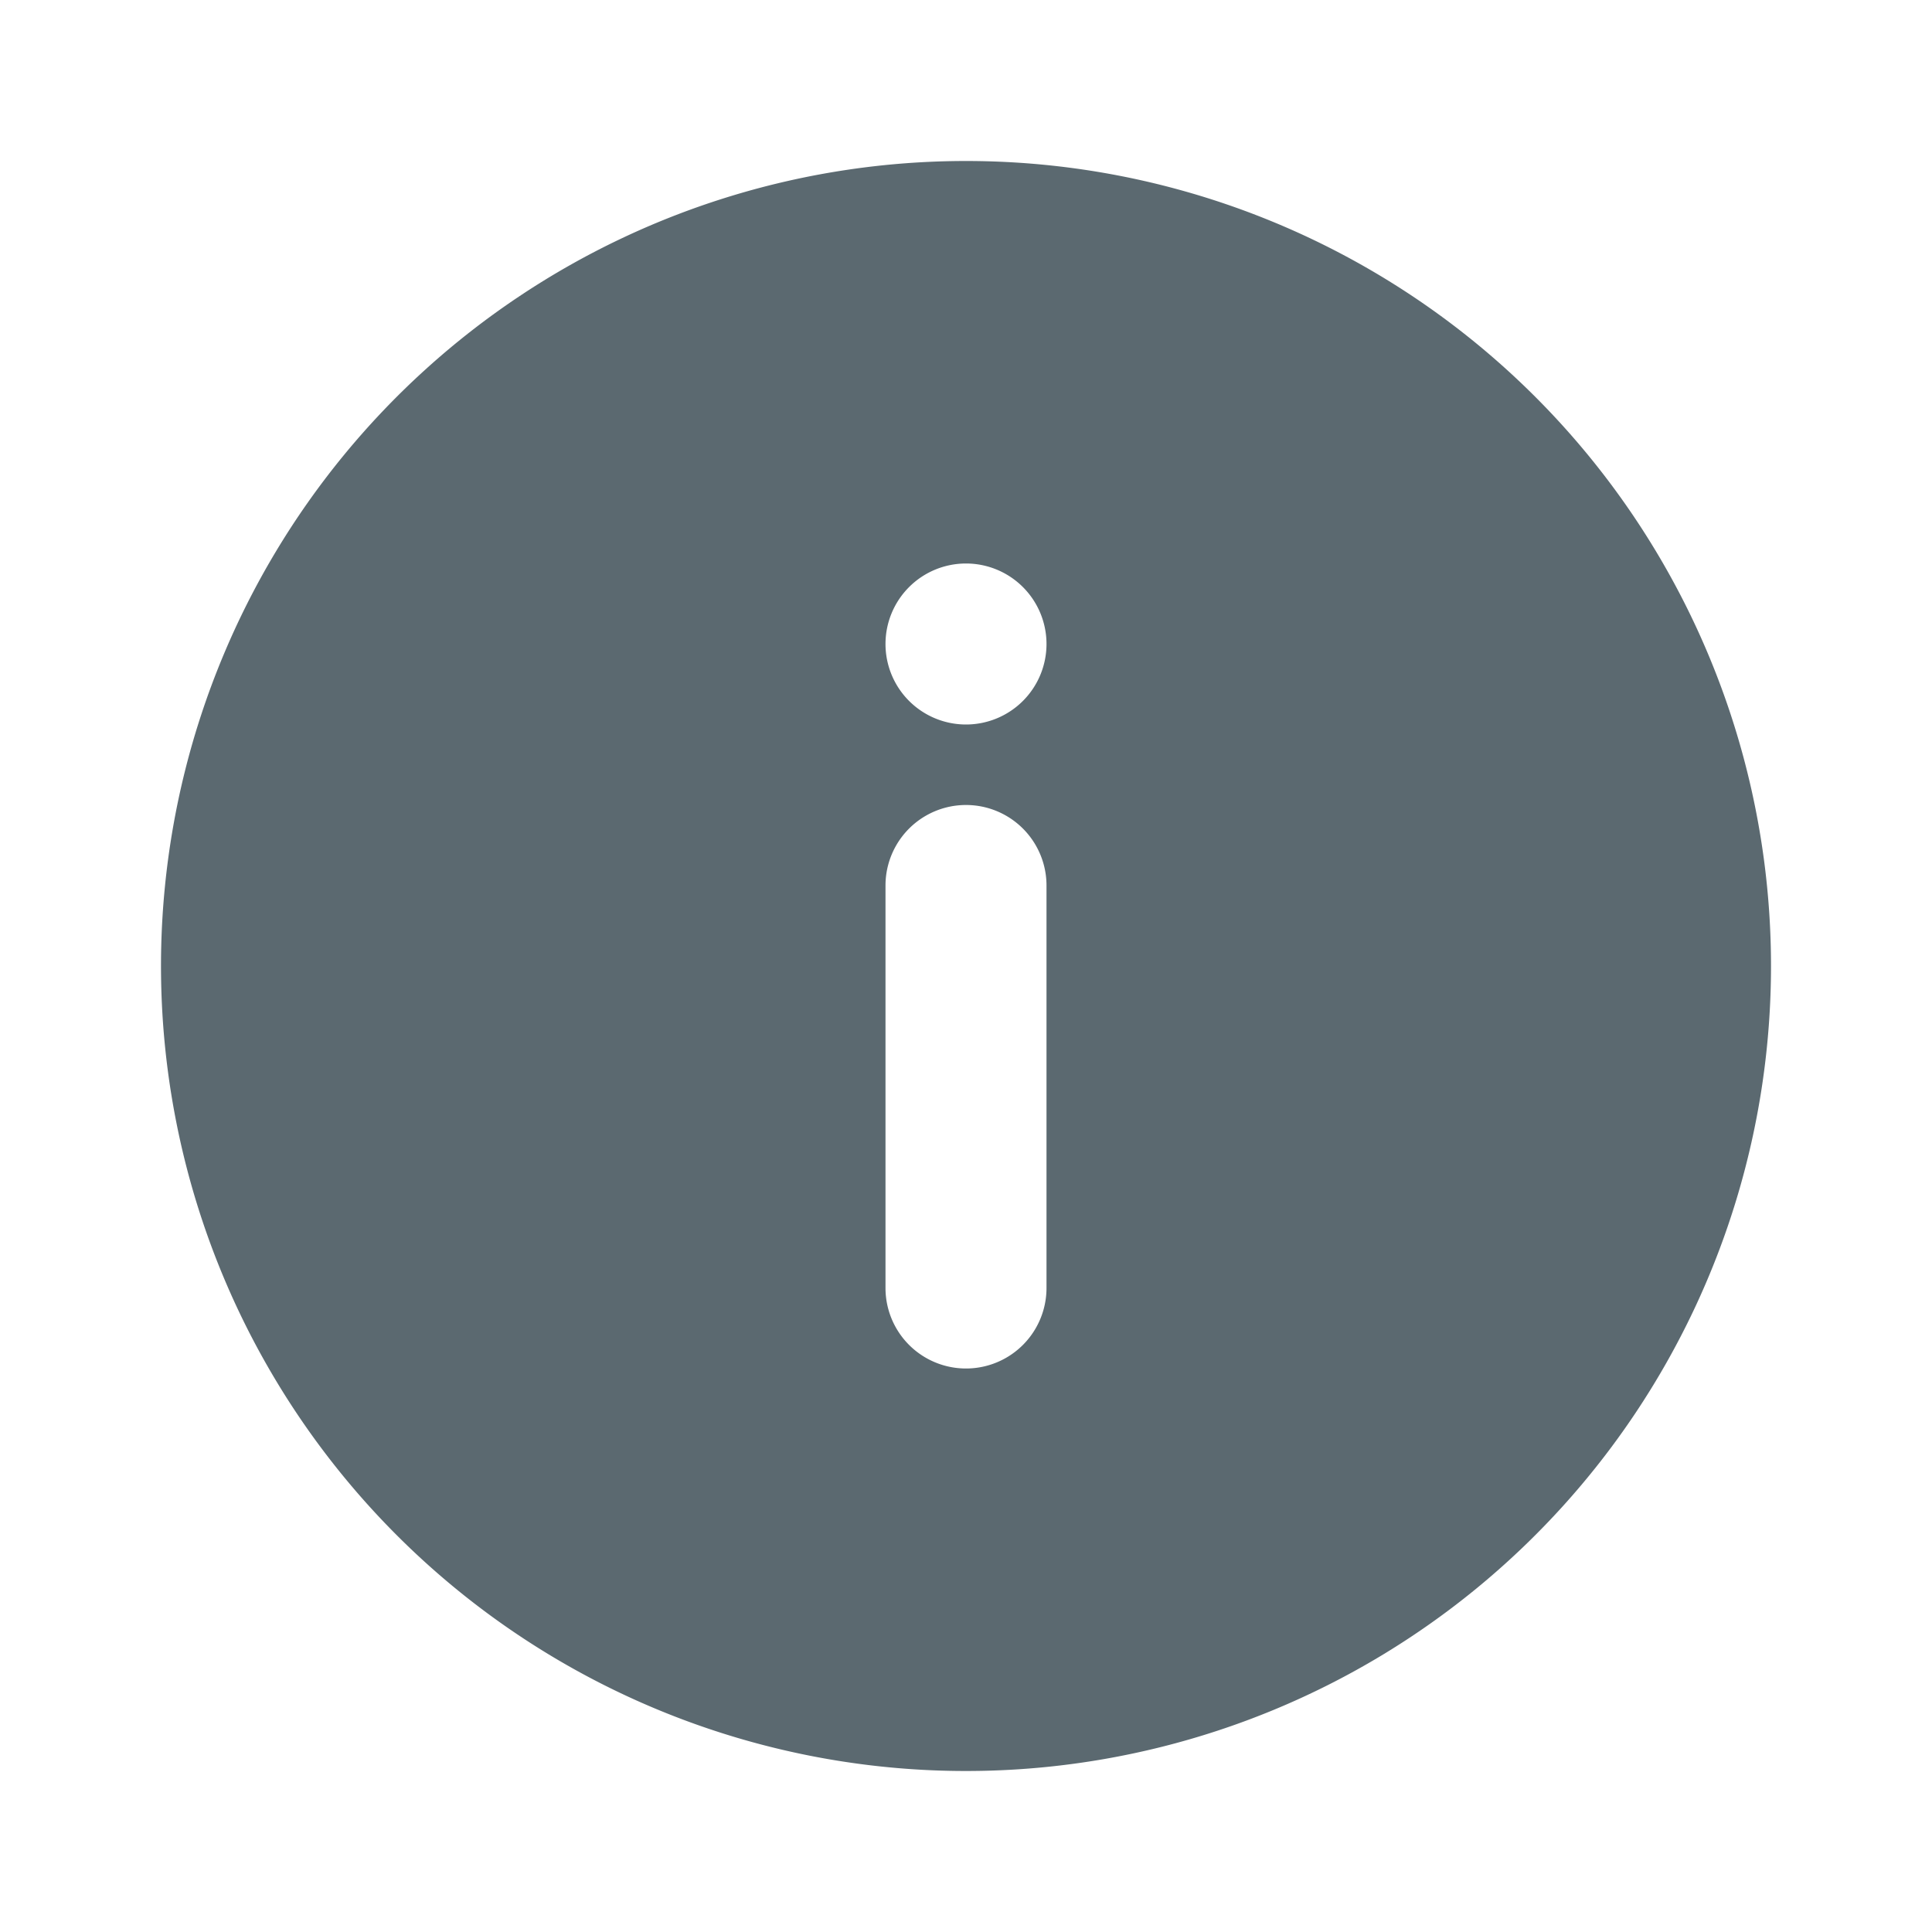<svg viewBox="0 0 24 24" xmlns="http://www.w3.org/2000/svg"><path d="m12 2a10 10 0 1 0 10 10 10 10 0 0 0 -10-10zm1 14a1 1 0 0 1 -2 0v-5a1 1 0 0 1 2 0zm-1-7a1 1 0 1 1 1-1 1 1 0 0 1 -1 1z" fill="#5B6970"/><path d="m0 0h24v24h-24z" fill="#fff" opacity="0" transform="matrix(-1 0 0 -1 24 24)"/></svg>